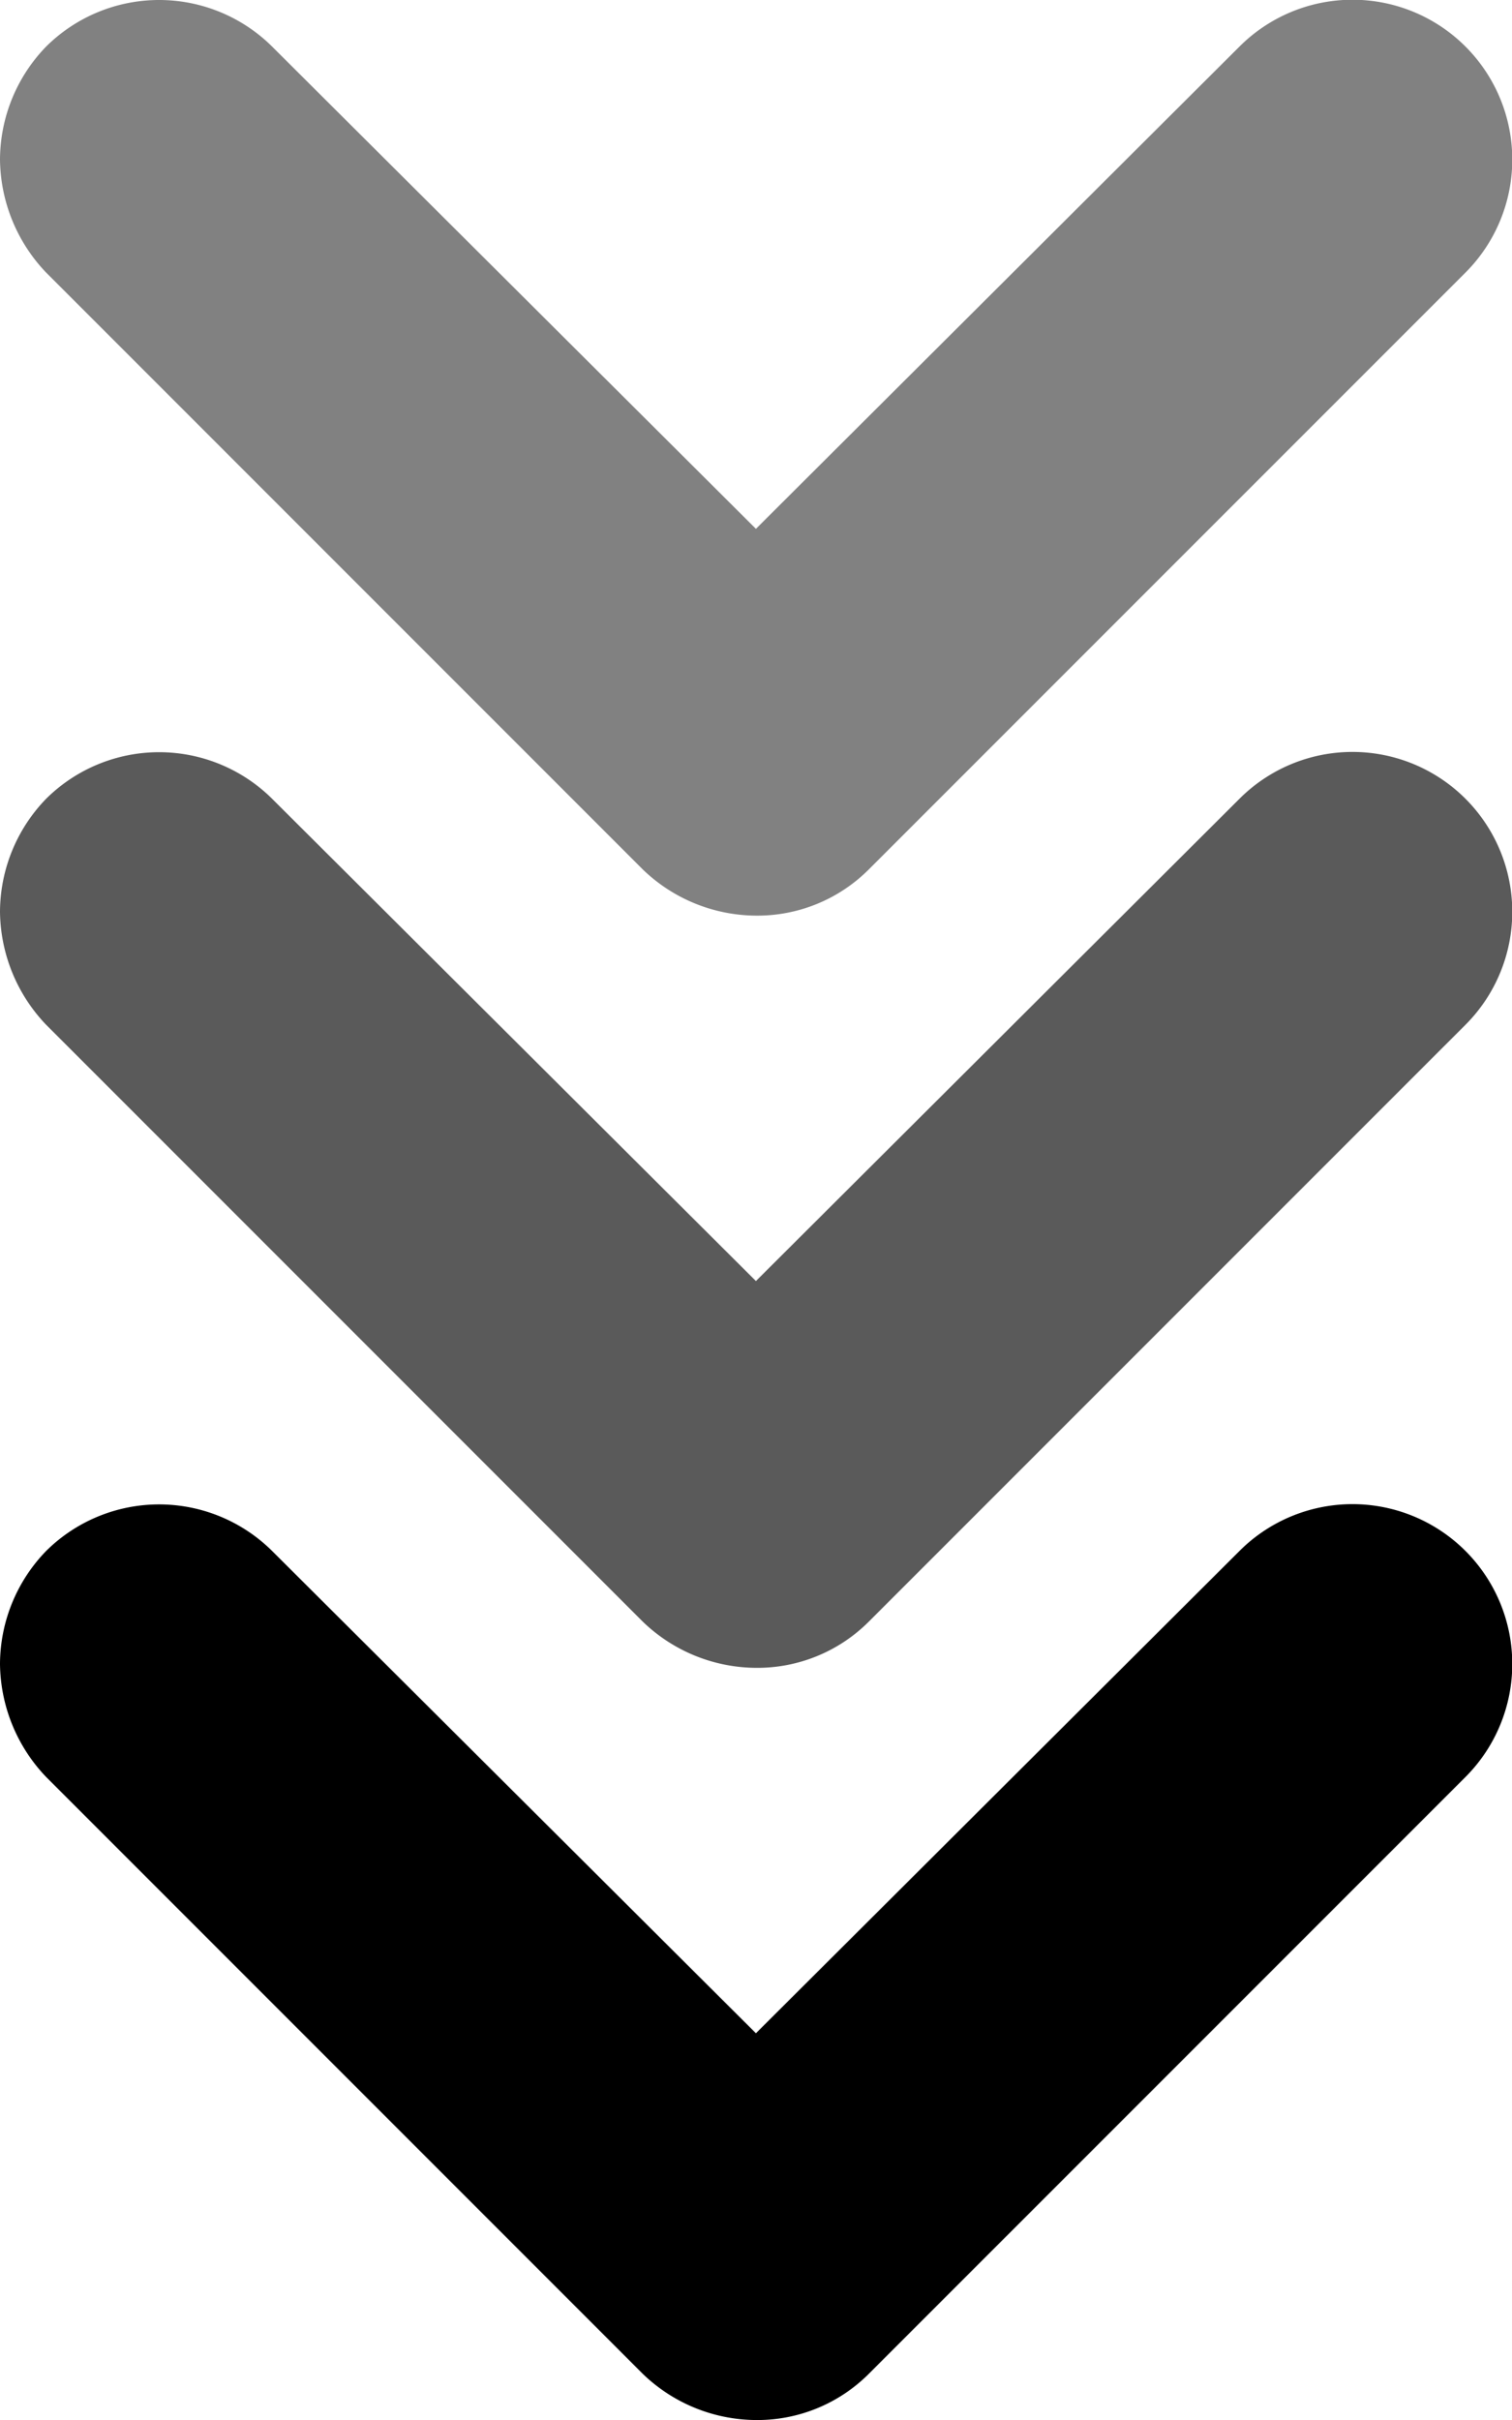 <svg xmlns="http://www.w3.org/2000/svg" width="40" height="64" viewBox="0 0 40 64"><g transform="translate(-945.678 -1750.55)"><path d="M4.22,40a4.312,4.312,0,0,1-2.989-1.221,4.243,4.243,0,0,1,0-5.977l12.755-12.8L1.231,7.209A4.227,4.227,0,0,1,7.209,1.231L22.994,17.017a4.166,4.166,0,0,1,1.221,2.989,4.347,4.347,0,0,1-1.221,2.989L7.209,38.779A4.388,4.388,0,0,1,4.22,40Z" transform="translate(985.678 1750.55) rotate(90)" opacity="0.496"/><path d="M4.22,40a4.312,4.312,0,0,1-2.989-1.221,4.243,4.243,0,0,1,0-5.977l12.755-12.8L1.231,7.209A4.227,4.227,0,0,1,7.209,1.231L22.994,17.017a4.166,4.166,0,0,1,1.221,2.989,4.347,4.347,0,0,1-1.221,2.989L7.209,38.779A4.388,4.388,0,0,1,4.22,40Z" transform="translate(985.678 1770.443) rotate(90)" opacity="0.646"/><path d="M4.22,40a4.312,4.312,0,0,1-2.989-1.221,4.243,4.243,0,0,1,0-5.977l12.755-12.8L1.231,7.209A4.227,4.227,0,0,1,7.209,1.231L22.994,17.017a4.166,4.166,0,0,1,1.221,2.989,4.347,4.347,0,0,1-1.221,2.989L7.209,38.779A4.388,4.388,0,0,1,4.22,40Z" transform="translate(985.678 1790.336) rotate(90)"/></g></svg>